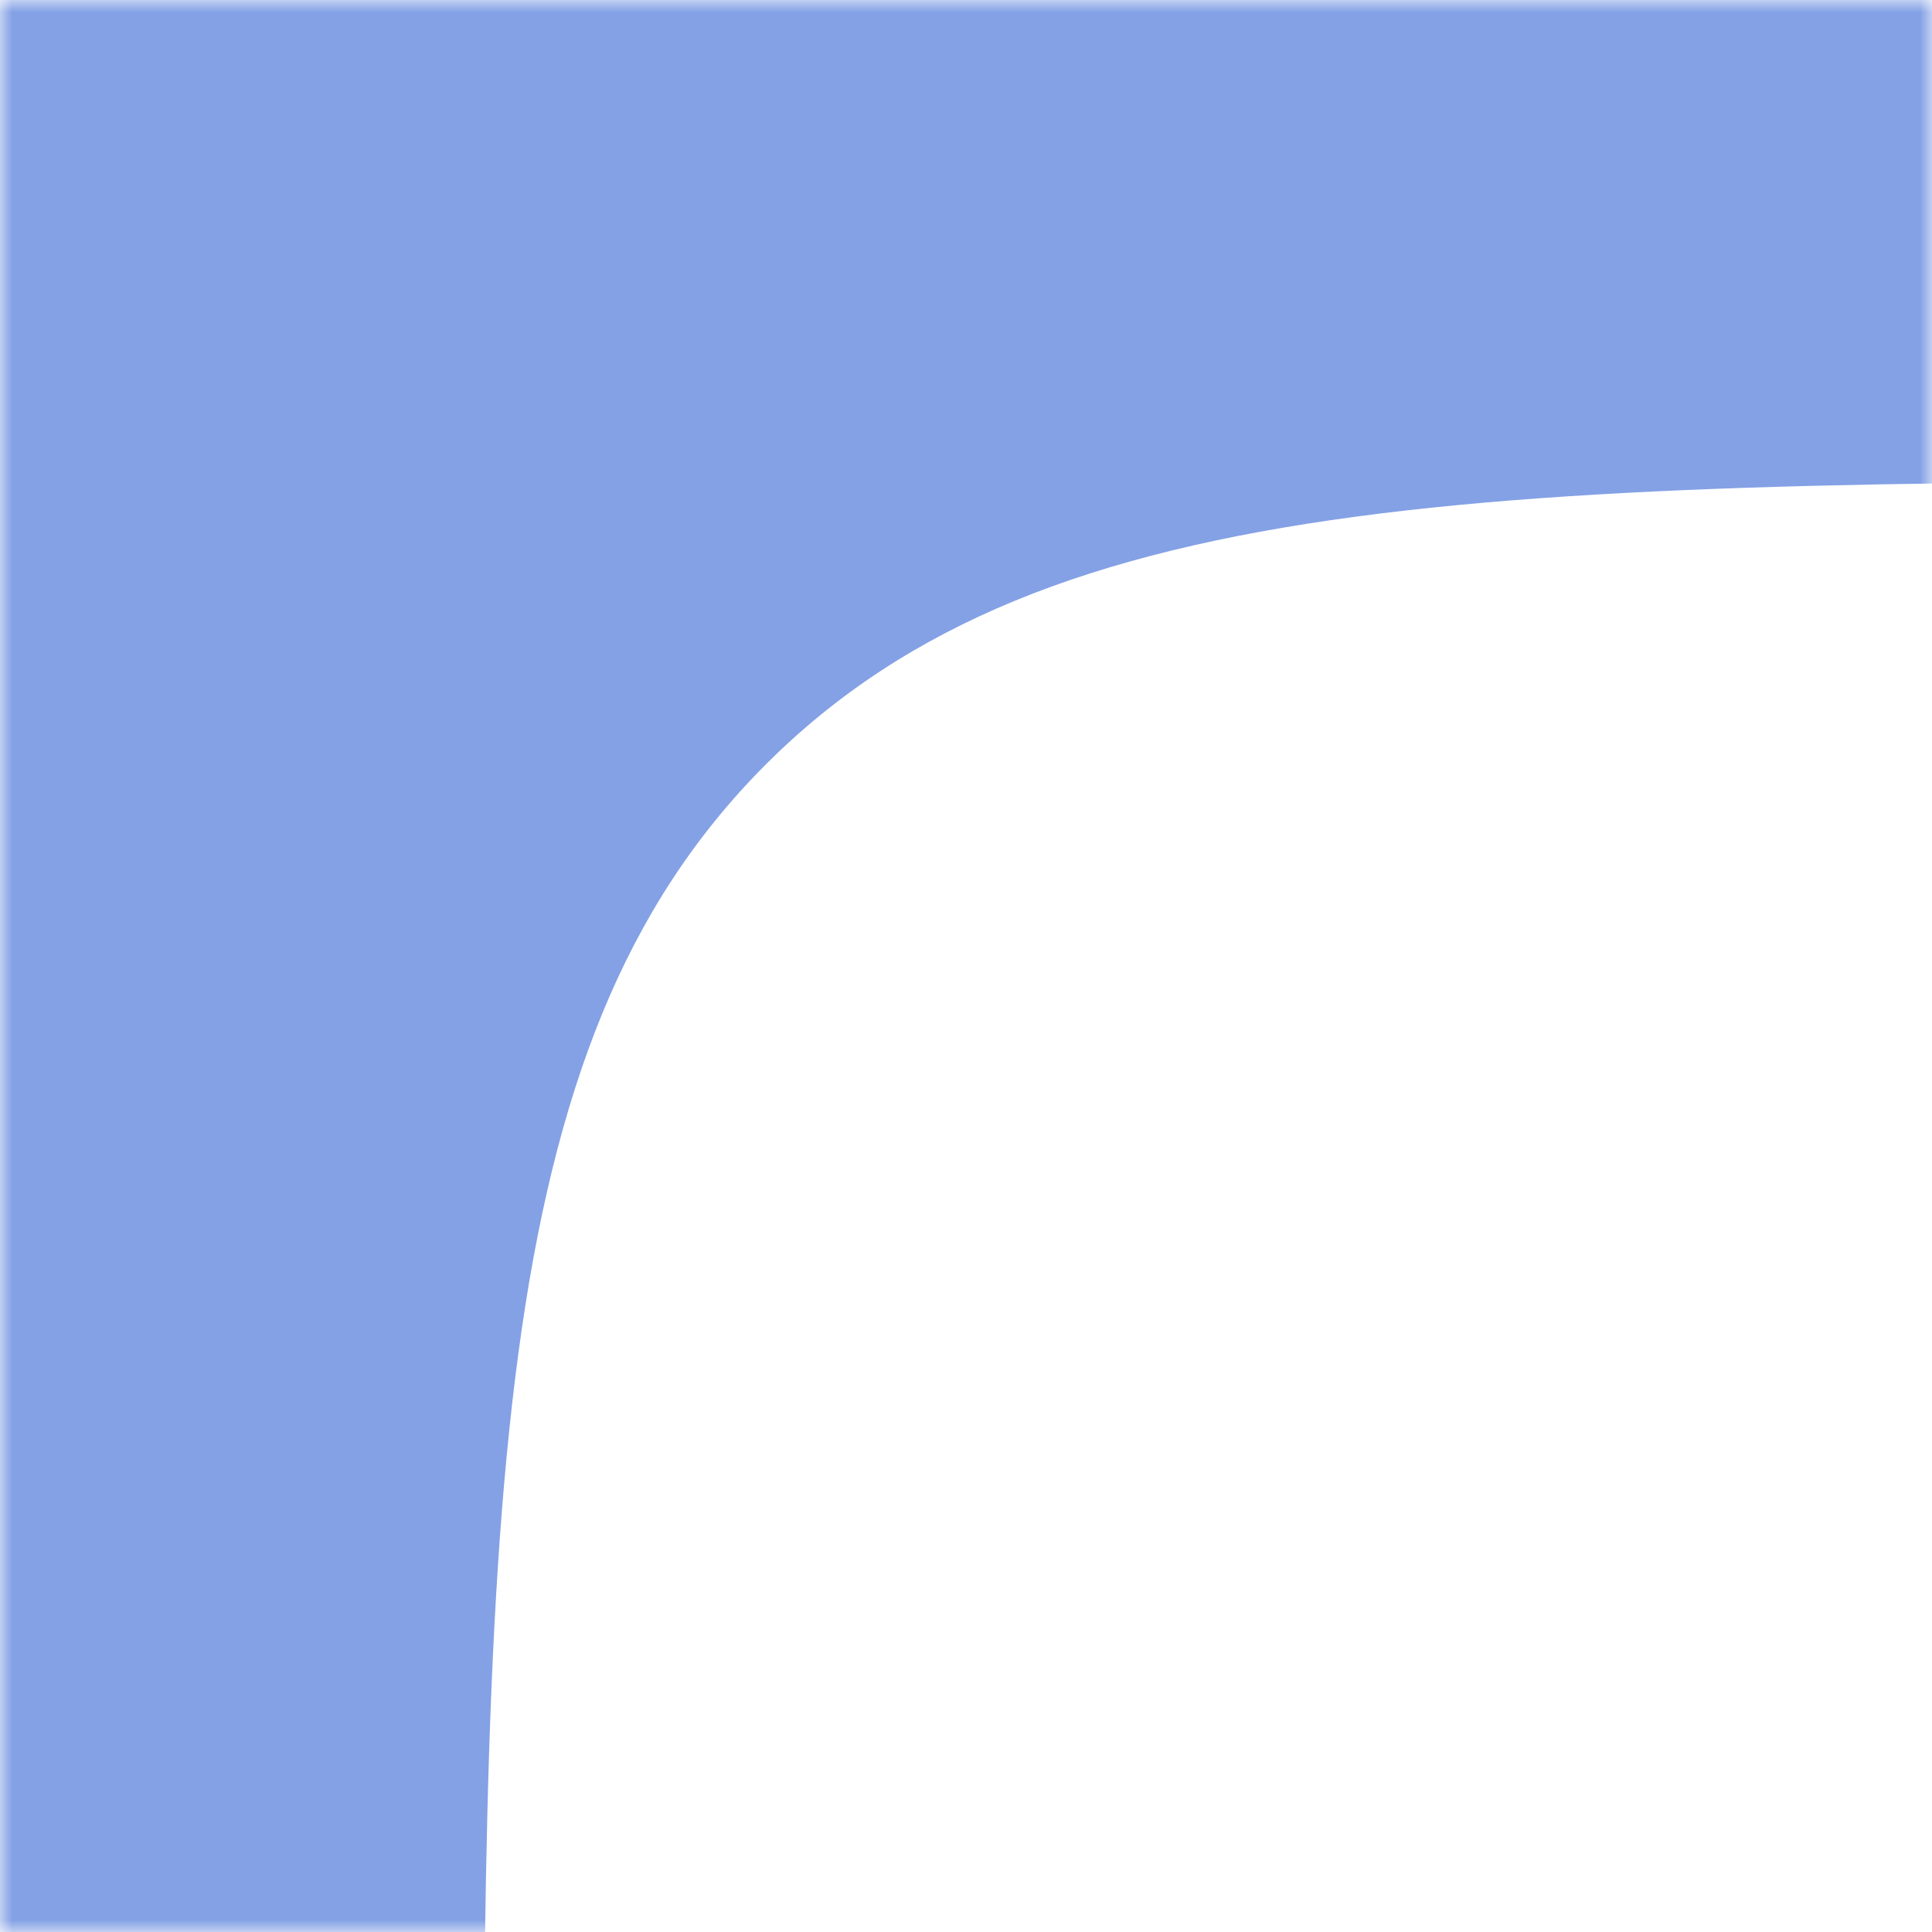 <?xml version="1.0" encoding="UTF-8"?> <svg xmlns="http://www.w3.org/2000/svg" width="80" height="80" viewBox="0 0 80 80" fill="none"> <mask id="mask0_261_2982" style="mask-type:alpha" maskUnits="userSpaceOnUse" x="0" y="0" width="80" height="80"> <rect width="80" height="80" fill="#D9D9D9"></rect> </mask> <g mask="url(#mask0_261_2982)"> <path fill-rule="evenodd" clip-rule="evenodd" d="M1200 0H0V600H1200V0ZM31.716 31.649C20 43.365 20 62.221 20 99.934V498.073C20 535.785 20 554.642 31.716 566.357C43.431 578.073 62.288 578.073 100 578.073H1100C1137.71 578.073 1156.57 578.073 1168.28 566.357C1180 554.642 1180 535.785 1180 498.073V99.934C1180 62.221 1180 43.365 1168.28 31.649C1156.57 19.934 1137.71 19.934 1100 19.934H100C62.288 19.934 43.431 19.934 31.716 31.649Z" fill="#84A1E5"></path> </g> </svg> 